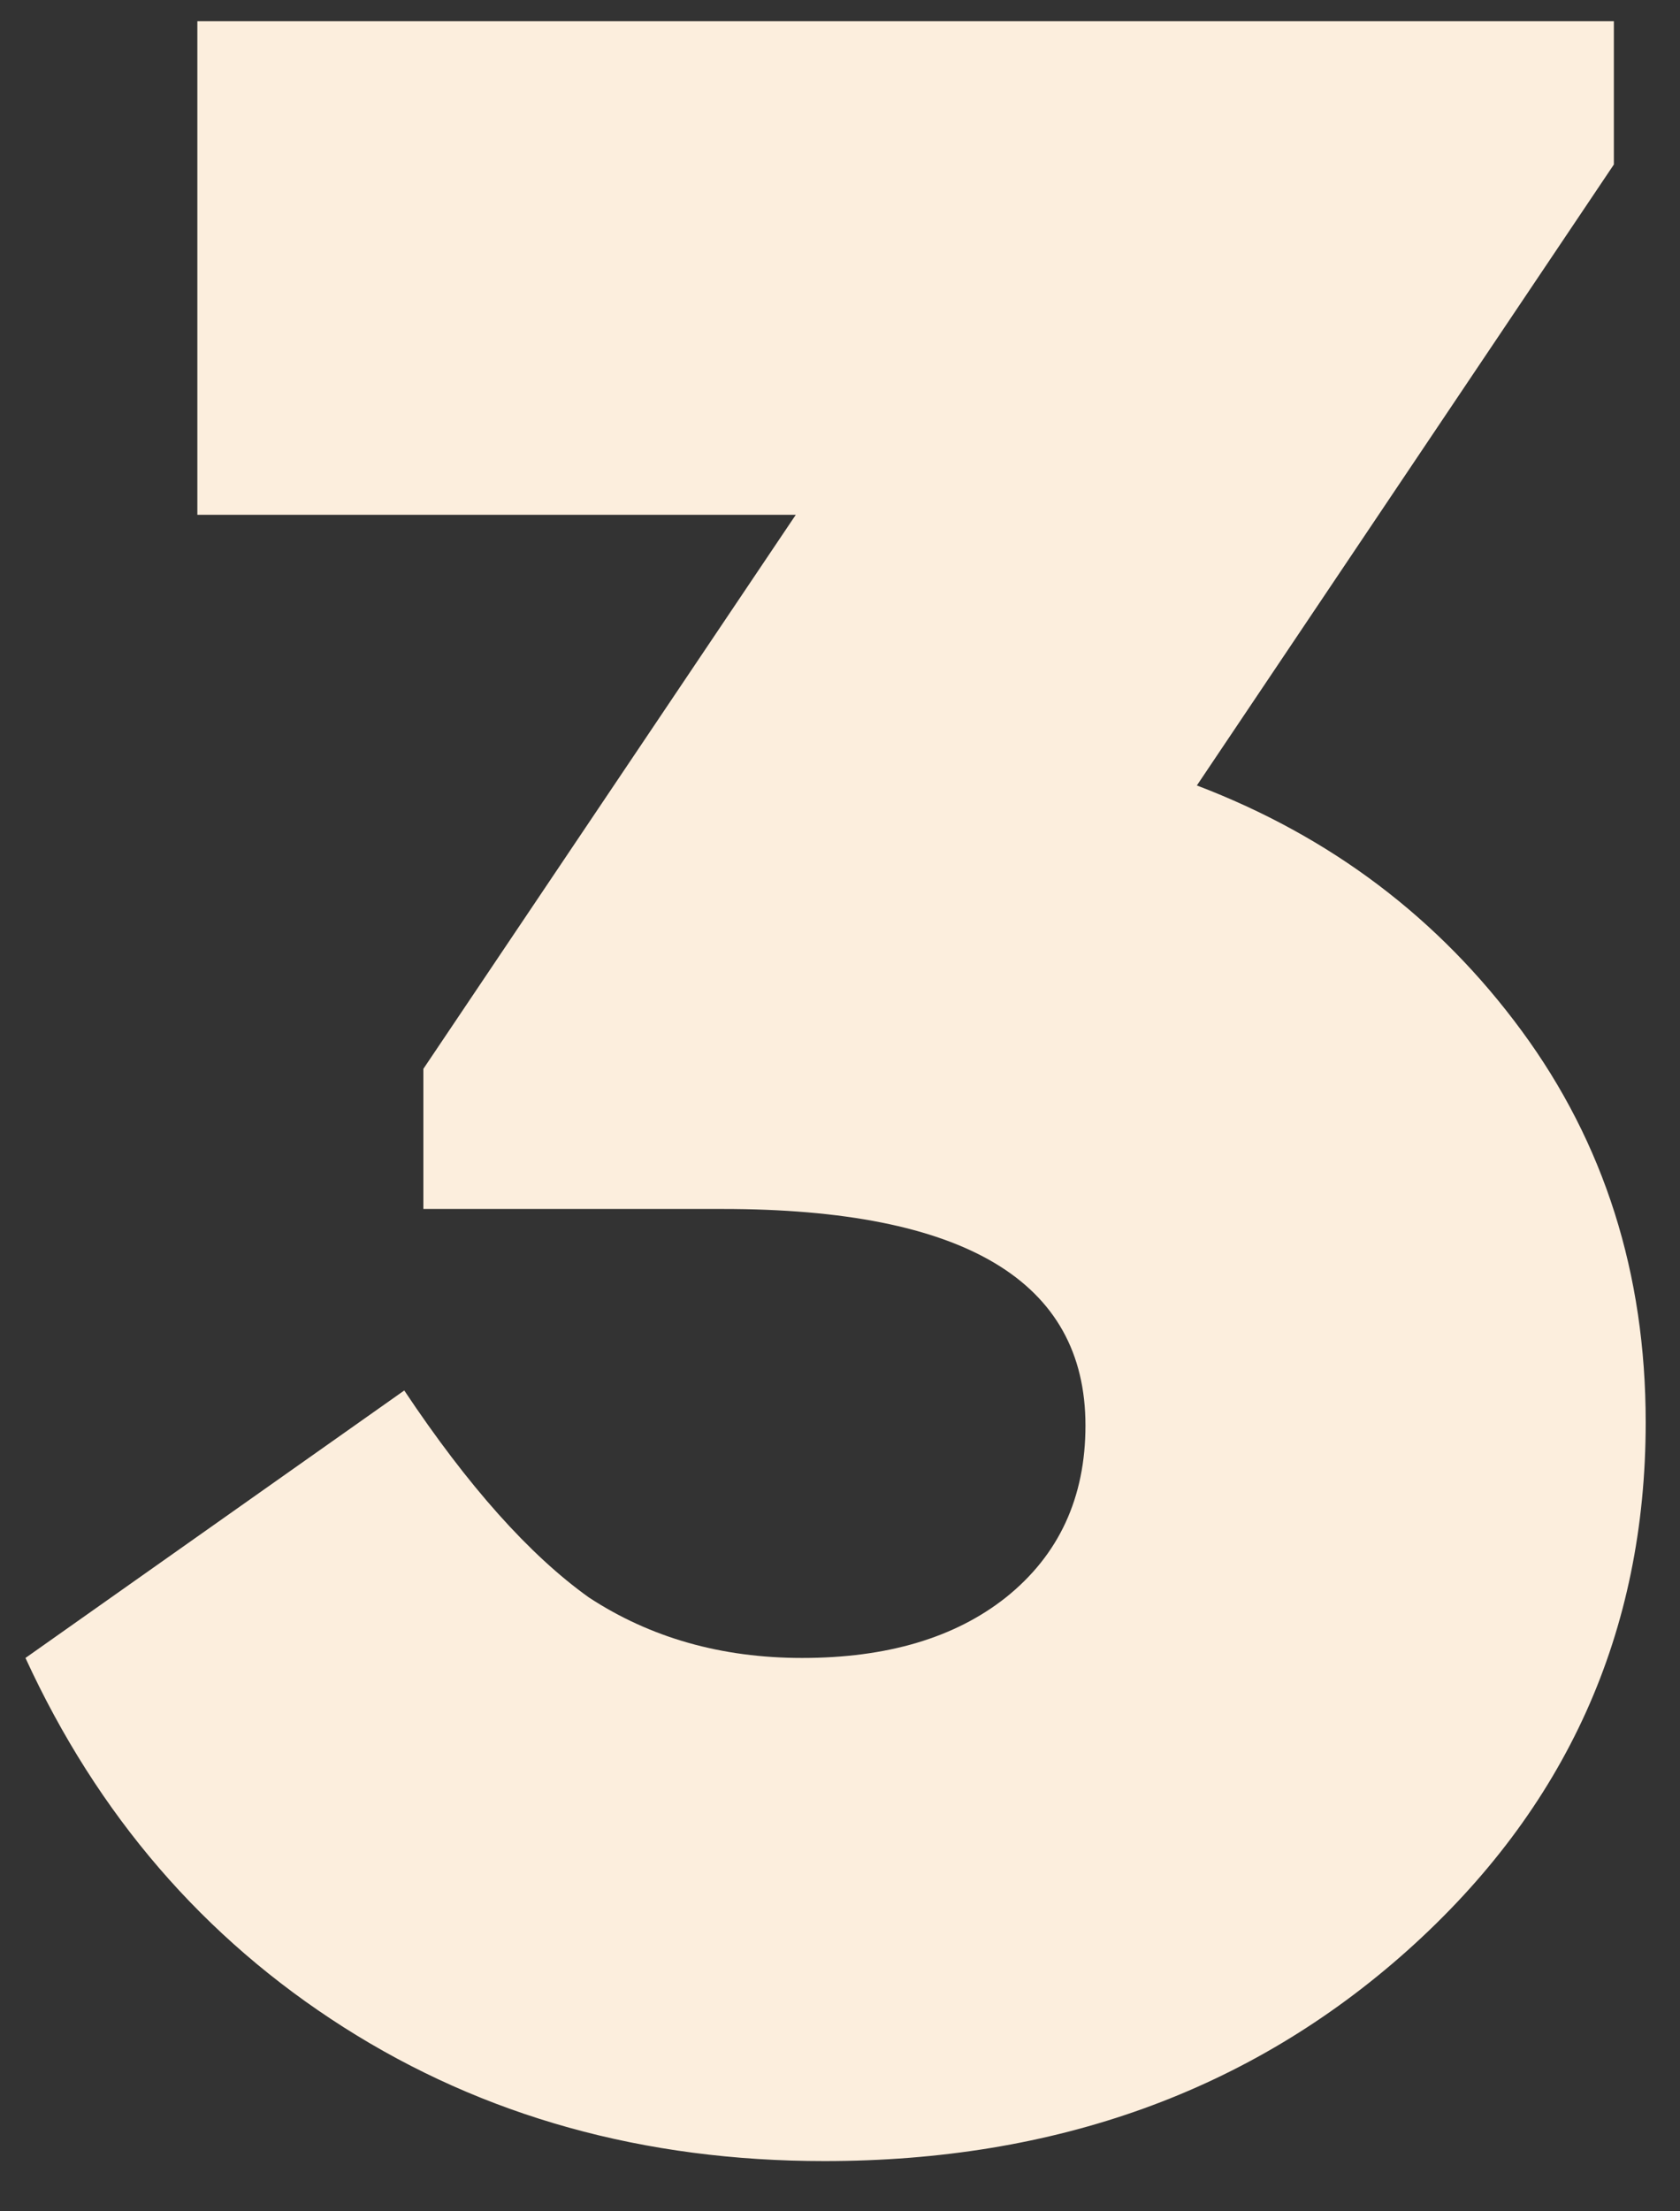 <?xml version="1.0" encoding="UTF-8"?> <svg xmlns="http://www.w3.org/2000/svg" width="19" height="25" viewBox="0 0 19 25" fill="none"><rect x="0" y="0" width="19" height="25" fill="#333333" stroke="none"/> <path d="M18.612 16.08C18.612 18.456 17.712 20.448 15.912 22.056C14.136 23.64 11.94 24.432 9.324 24.432C7.284 24.432 5.472 23.928 3.888 22.92C2.304 21.912 1.104 20.52 0.288 18.744L4.572 15.72C5.292 16.8 5.988 17.58 6.66 18.06C7.356 18.516 8.16 18.744 9.072 18.744C10.032 18.744 10.8 18.516 11.376 18.06C11.976 17.58 12.276 16.932 12.276 16.116C12.276 14.484 10.908 13.668 8.172 13.668H4.788V12.084L9 5.82H2.232V0.24H18.252V1.86L13.536 8.88C15.048 9.456 16.272 10.38 17.208 11.652C18.144 12.924 18.612 14.4 18.612 16.08Z" fill="#FCEEDD"></path> </svg> 